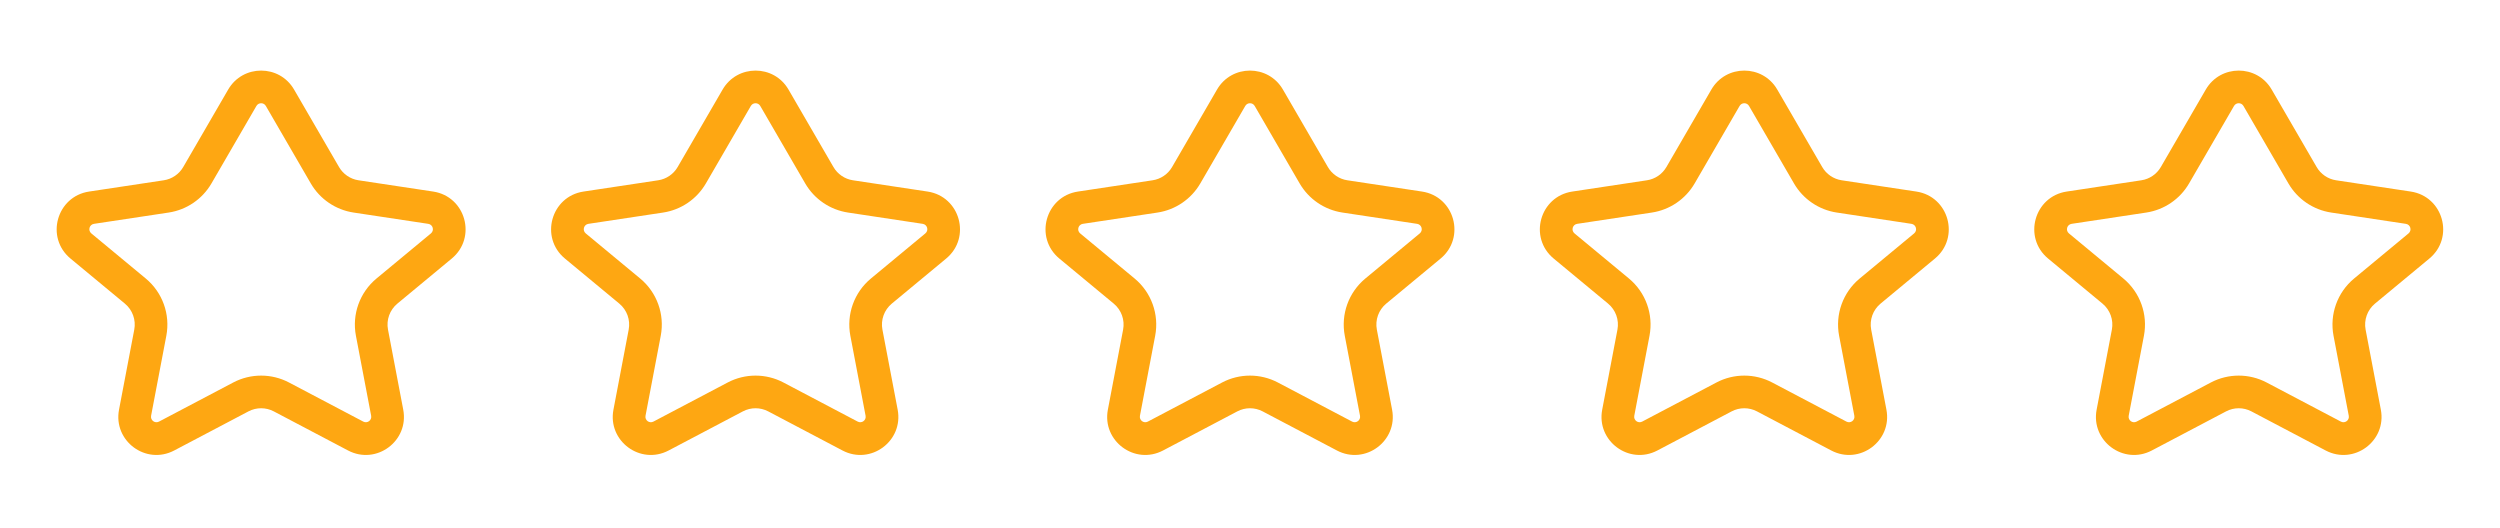 <svg width="213" height="45" viewBox="0 0 213 45" fill="none" xmlns="http://www.w3.org/2000/svg">
<path fill-rule="evenodd" clip-rule="evenodd" d="M187.933 7.63C189.184 5.475 192.297 5.475 193.547 7.63L197.378 14.231C197.731 14.839 198.341 15.255 199.036 15.36L205.397 16.32C208.169 16.739 209.141 20.239 206.982 22.028L202.348 25.868C201.698 26.407 201.392 27.257 201.55 28.086L202.848 34.903C203.356 37.574 200.553 39.648 198.148 38.382L191.82 35.05C191.144 34.694 190.336 34.694 189.66 35.05L183.333 38.382C180.928 39.648 178.124 37.574 178.633 34.903L179.931 28.086C180.089 27.257 179.783 26.407 179.133 25.868L174.498 22.028C172.339 20.239 173.312 16.739 176.084 16.32L182.444 15.36C183.14 15.255 183.75 14.839 184.103 14.231L187.933 7.63ZM191.141 9.026C190.963 8.718 190.518 8.718 190.339 9.026L186.509 15.627C185.733 16.966 184.39 17.879 182.86 18.11L176.5 19.071C176.104 19.131 175.965 19.631 176.273 19.886L180.907 23.726C182.338 24.911 183.011 26.781 182.663 28.607L181.365 35.424C181.293 35.805 181.693 36.102 182.037 35.921L188.364 32.589C189.852 31.806 191.629 31.806 193.116 32.589L199.444 35.921C199.788 36.102 200.188 35.805 200.115 35.424L198.817 28.607C198.47 26.781 199.142 24.911 200.573 23.726L205.208 19.886C205.516 19.631 205.377 19.131 204.981 19.071L198.621 18.11C197.091 17.879 195.748 16.966 194.972 15.627L191.141 9.026Z" fill="#FEA712"/>
<path fill-rule="evenodd" clip-rule="evenodd" d="M145.808 7.63C147.059 5.475 150.172 5.475 151.422 7.63L155.253 14.231C155.606 14.839 156.216 15.255 156.911 15.36L163.272 16.32C166.044 16.739 167.016 20.239 164.857 22.028L160.223 25.868C159.573 26.407 159.267 27.257 159.425 28.086L160.723 34.903C161.231 37.574 158.428 39.648 156.023 38.382L149.695 35.05C149.019 34.694 148.211 34.694 147.535 35.05L141.208 38.382C138.803 39.648 135.999 37.574 136.508 34.903L137.806 28.086C137.964 27.257 137.658 26.407 137.008 25.868L132.373 22.028C130.214 20.239 131.187 16.739 133.959 16.32L140.319 15.36C141.015 15.255 141.625 14.839 141.978 14.231L145.808 7.63ZM149.016 9.026C148.838 8.718 148.393 8.718 148.214 9.026L144.384 15.627C143.608 16.966 142.265 17.879 140.735 18.11L134.375 19.071C133.979 19.131 133.84 19.631 134.148 19.886L138.782 23.726C140.213 24.911 140.886 26.781 140.538 28.607L139.24 35.424C139.168 35.805 139.568 36.102 139.912 35.921L146.239 32.589C147.727 31.806 149.504 31.806 150.991 32.589L157.319 35.921C157.663 36.102 158.063 35.805 157.99 35.424L156.692 28.607C156.345 26.781 157.017 24.911 158.448 23.726L163.083 19.886C163.391 19.631 163.252 19.131 162.856 19.071L156.496 18.11C154.966 17.879 153.623 16.966 152.847 15.627L149.016 9.026Z" fill="#FEA712"/>
<path fill-rule="evenodd" clip-rule="evenodd" d="M103.691 7.63C104.942 5.475 108.054 5.475 109.305 7.63L113.135 14.231C113.488 14.839 114.099 15.255 114.794 15.36L121.154 16.32C123.927 16.739 124.899 20.239 122.74 22.028L118.106 25.868C117.456 26.407 117.15 27.257 117.308 28.086L118.606 34.903C119.114 37.574 116.311 39.648 113.906 38.382L107.578 35.05C106.902 34.694 106.094 34.694 105.418 35.05L99.091 38.382C96.685 39.648 93.882 37.574 94.391 34.903L95.689 28.086C95.847 27.257 95.541 26.407 94.89 25.868L90.256 22.028C88.097 20.239 89.07 16.739 91.842 16.32L98.202 15.36C98.898 15.255 99.508 14.839 99.861 14.231L103.691 7.63ZM106.899 9.026C106.721 8.718 106.276 8.718 106.097 9.026L102.267 15.627C101.49 16.966 100.148 17.879 98.618 18.11L92.257 19.071C91.861 19.131 91.722 19.631 92.031 19.886L96.665 23.726C98.096 24.911 98.769 26.781 98.421 28.607L97.123 35.424C97.05 35.805 97.451 36.102 97.795 35.921L104.122 32.589C105.609 31.806 107.387 31.806 108.874 32.589L115.202 35.921C115.545 36.102 115.946 35.805 115.873 35.424L114.575 28.607C114.227 26.781 114.9 24.911 116.331 23.726L120.965 19.886C121.274 19.631 121.135 19.131 120.739 19.071L114.379 18.11C112.848 17.879 111.506 16.966 110.729 15.627L106.899 9.026Z" fill="#FEA712"/>
<path fill-rule="evenodd" clip-rule="evenodd" d="M61.566 7.63C62.817 5.475 65.93 5.475 67.18 7.63L71.01 14.231C71.363 14.839 71.974 15.255 72.669 15.36L79.029 16.32C81.802 16.739 82.774 20.239 80.615 22.028L75.981 25.868C75.331 26.407 75.025 27.257 75.183 28.086L76.481 34.903C76.989 37.574 74.186 39.648 71.781 38.382L65.453 35.05C64.777 34.694 63.969 34.694 63.293 35.05L56.966 38.382C54.56 39.648 51.757 37.574 52.266 34.903L53.564 28.086C53.722 27.257 53.416 26.407 52.765 25.868L48.131 22.028C45.972 20.239 46.945 16.739 49.717 16.32L56.077 15.36C56.773 15.255 57.383 14.839 57.736 14.231L61.566 7.63ZM64.774 9.026C64.596 8.718 64.151 8.718 63.972 9.026L60.142 15.627C59.365 16.966 58.023 17.879 56.493 18.11L50.132 19.071C49.736 19.131 49.597 19.631 49.906 19.886L54.54 23.726C55.971 24.911 56.644 26.781 56.296 28.607L54.998 35.424C54.925 35.805 55.326 36.102 55.67 35.921L61.997 32.589C63.484 31.806 65.262 31.806 66.749 32.589L73.077 35.921C73.42 36.102 73.821 35.805 73.748 35.424L72.45 28.607C72.103 26.781 72.775 24.911 74.206 23.726L78.84 19.886C79.149 19.631 79.01 19.131 78.614 19.071L72.254 18.11C70.724 17.879 69.381 16.966 68.604 15.627L64.774 9.026Z" fill="#FEA712"/>
<path fill-rule="evenodd" clip-rule="evenodd" d="M19.441 7.63C20.692 5.475 23.805 5.475 25.055 7.63L28.885 14.231C29.238 14.839 29.849 15.255 30.544 15.36L36.904 16.32C39.677 16.739 40.649 20.239 38.49 22.028L33.856 25.868C33.206 26.407 32.9 27.257 33.058 28.086L34.356 34.903C34.864 37.574 32.061 39.648 29.656 38.382L23.328 35.05C22.652 34.694 21.844 34.694 21.168 35.05L14.841 38.382C12.435 39.648 9.632 37.574 10.141 34.903L11.439 28.086C11.597 27.257 11.291 26.407 10.64 25.868L6.006 22.028C3.847 20.239 4.82 16.739 7.592 16.32L13.952 15.36C14.648 15.255 15.258 14.839 15.611 14.231L19.441 7.63ZM22.649 9.026C22.471 8.718 22.026 8.718 21.847 9.026L18.017 15.627C17.24 16.966 15.898 17.879 14.368 18.11L8.007 19.071C7.611 19.131 7.472 19.631 7.781 19.886L12.415 23.726C13.846 24.911 14.519 26.781 14.171 28.607L12.873 35.424C12.8 35.805 13.201 36.102 13.545 35.921L19.872 32.589C21.359 31.806 23.137 31.806 24.624 32.589L30.952 35.921C31.295 36.102 31.696 35.805 31.623 35.424L30.325 28.607C29.977 26.781 30.65 24.911 32.081 23.726L36.715 19.886C37.024 19.631 36.885 19.131 36.489 19.071L30.129 18.11C28.599 17.879 27.256 16.966 26.479 15.627L22.649 9.026Z" fill="#FEA712"/>
</svg>
